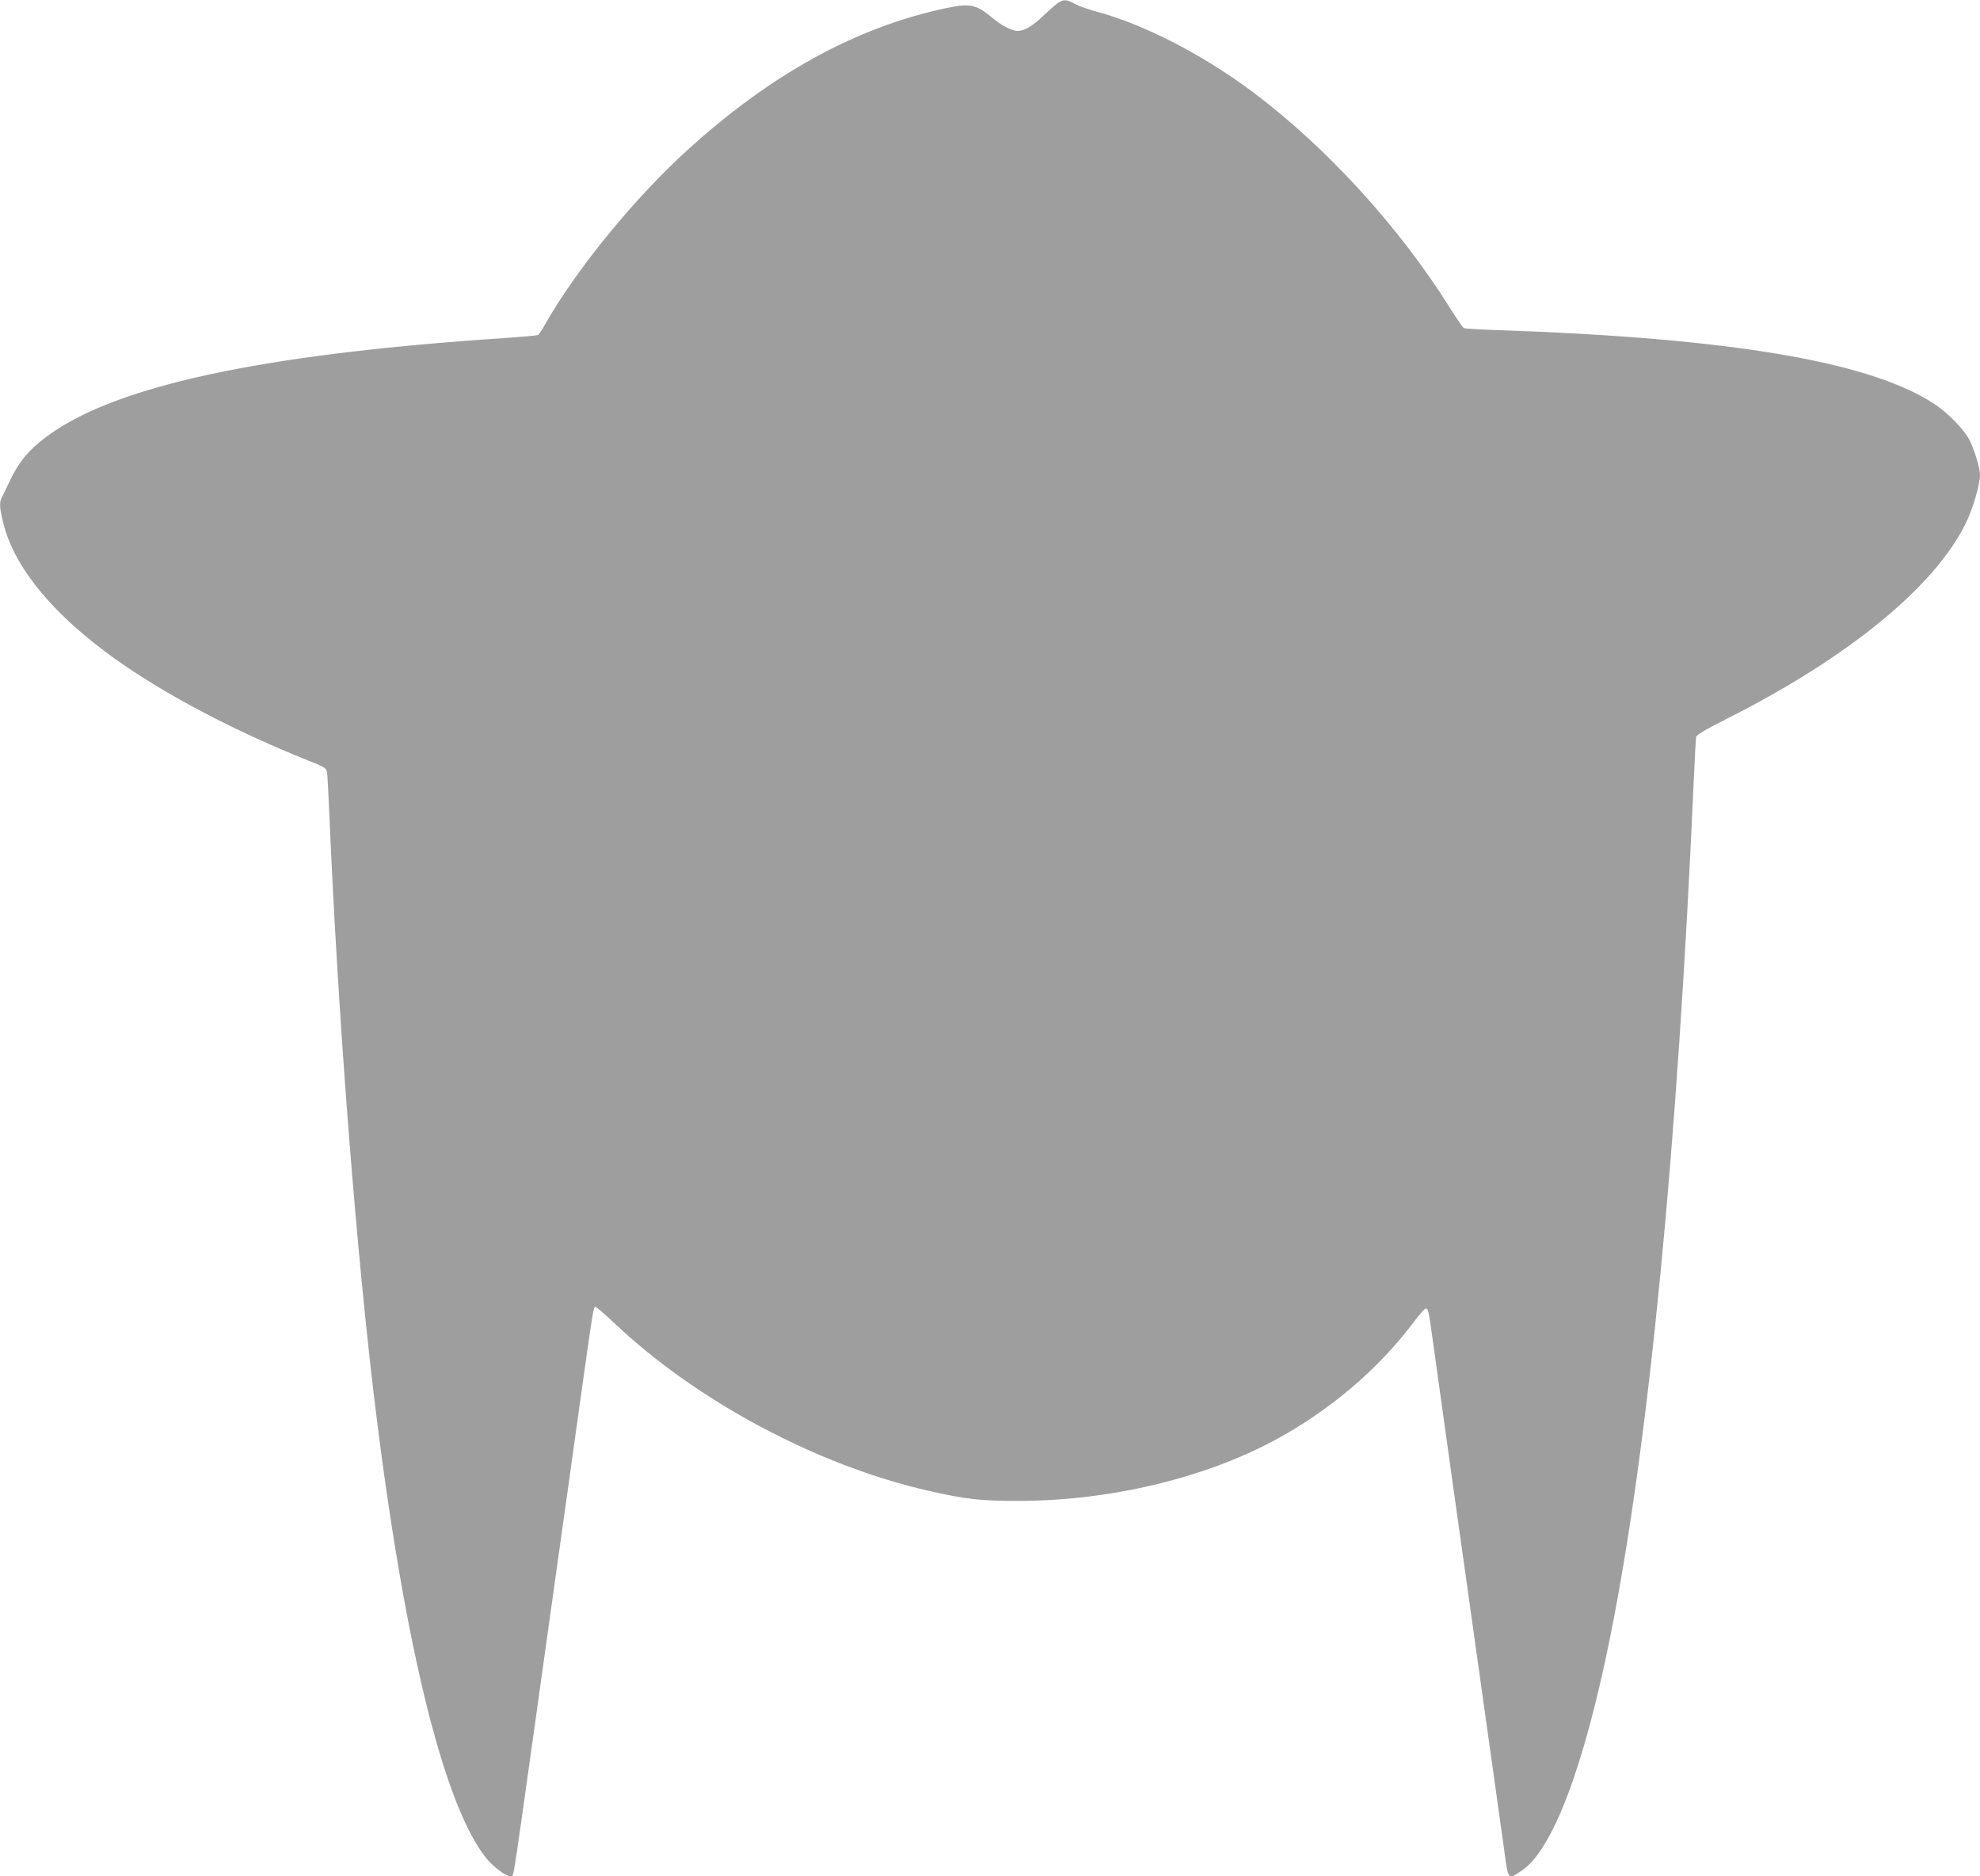 <?xml version="1.0" standalone="no"?>
<!DOCTYPE svg PUBLIC "-//W3C//DTD SVG 20010904//EN"
 "http://www.w3.org/TR/2001/REC-SVG-20010904/DTD/svg10.dtd">
<svg version="1.0" xmlns="http://www.w3.org/2000/svg"
 width="1280pt" height="1213pt" viewBox="0 0 1280 1213"
 preserveAspectRatio="xMidYMid meet">
<g transform="translate(0,1213) scale(0.1,-0.1)"
fill="#9e9e9e" stroke="none">
<path d="M6835 12108 c-16 -12 -59 -50 -95 -84 -65 -63 -119 -94 -162 -94 -37
1 -107 37 -162 84 -105 89 -146 97 -311 61 -576 -124 -1123 -426 -1663 -917
-344 -313 -719 -773 -921 -1130 -18 -32 -37 -60 -42 -64 -6 -3 -105 -12 -222
-20 -1577 -105 -2527 -311 -2964 -643 -111 -84 -173 -160 -230 -281 -25 -52
-49 -103 -54 -112 -14 -27 -11 -67 12 -159 76 -314 374 -653 844 -962 310
-203 695 -400 1112 -568 126 -50 133 -55 137 -83 3 -17 10 -148 16 -291 51
-1194 156 -2588 270 -3590 190 -1660 458 -2791 746 -3142 45 -55 122 -112 150
-113 27 0 8 -114 154 923 37 269 58 412 160 1144 23 159 81 576 130 928 98
699 96 685 110 685 6 0 61 -48 123 -106 531 -503 1312 -920 2031 -1083 242
-55 340 -66 586 -65 584 1 1192 146 1650 392 355 191 674 462 903 769 34 46
68 83 74 83 16 0 18 -8 48 -225 20 -148 200 -1433 405 -2890 22 -159 47 -339
56 -400 24 -181 23 -180 112 -119 199 133 402 670 571 1509 248 1230 436 3157
541 5550 6 138 13 259 15 270 3 14 55 45 187 112 795 399 1360 862 1559 1276
43 89 89 247 89 304 0 46 -35 163 -68 228 -32 65 -139 175 -224 231 -415 276
-1320 429 -2838 480 -107 4 -200 9 -207 13 -6 3 -47 62 -90 131 -328 523 -794
1034 -1270 1392 -327 245 -708 441 -1018 524 -52 14 -114 36 -137 49 -52 30
-74 31 -113 3z"/>
</g>
</svg>
